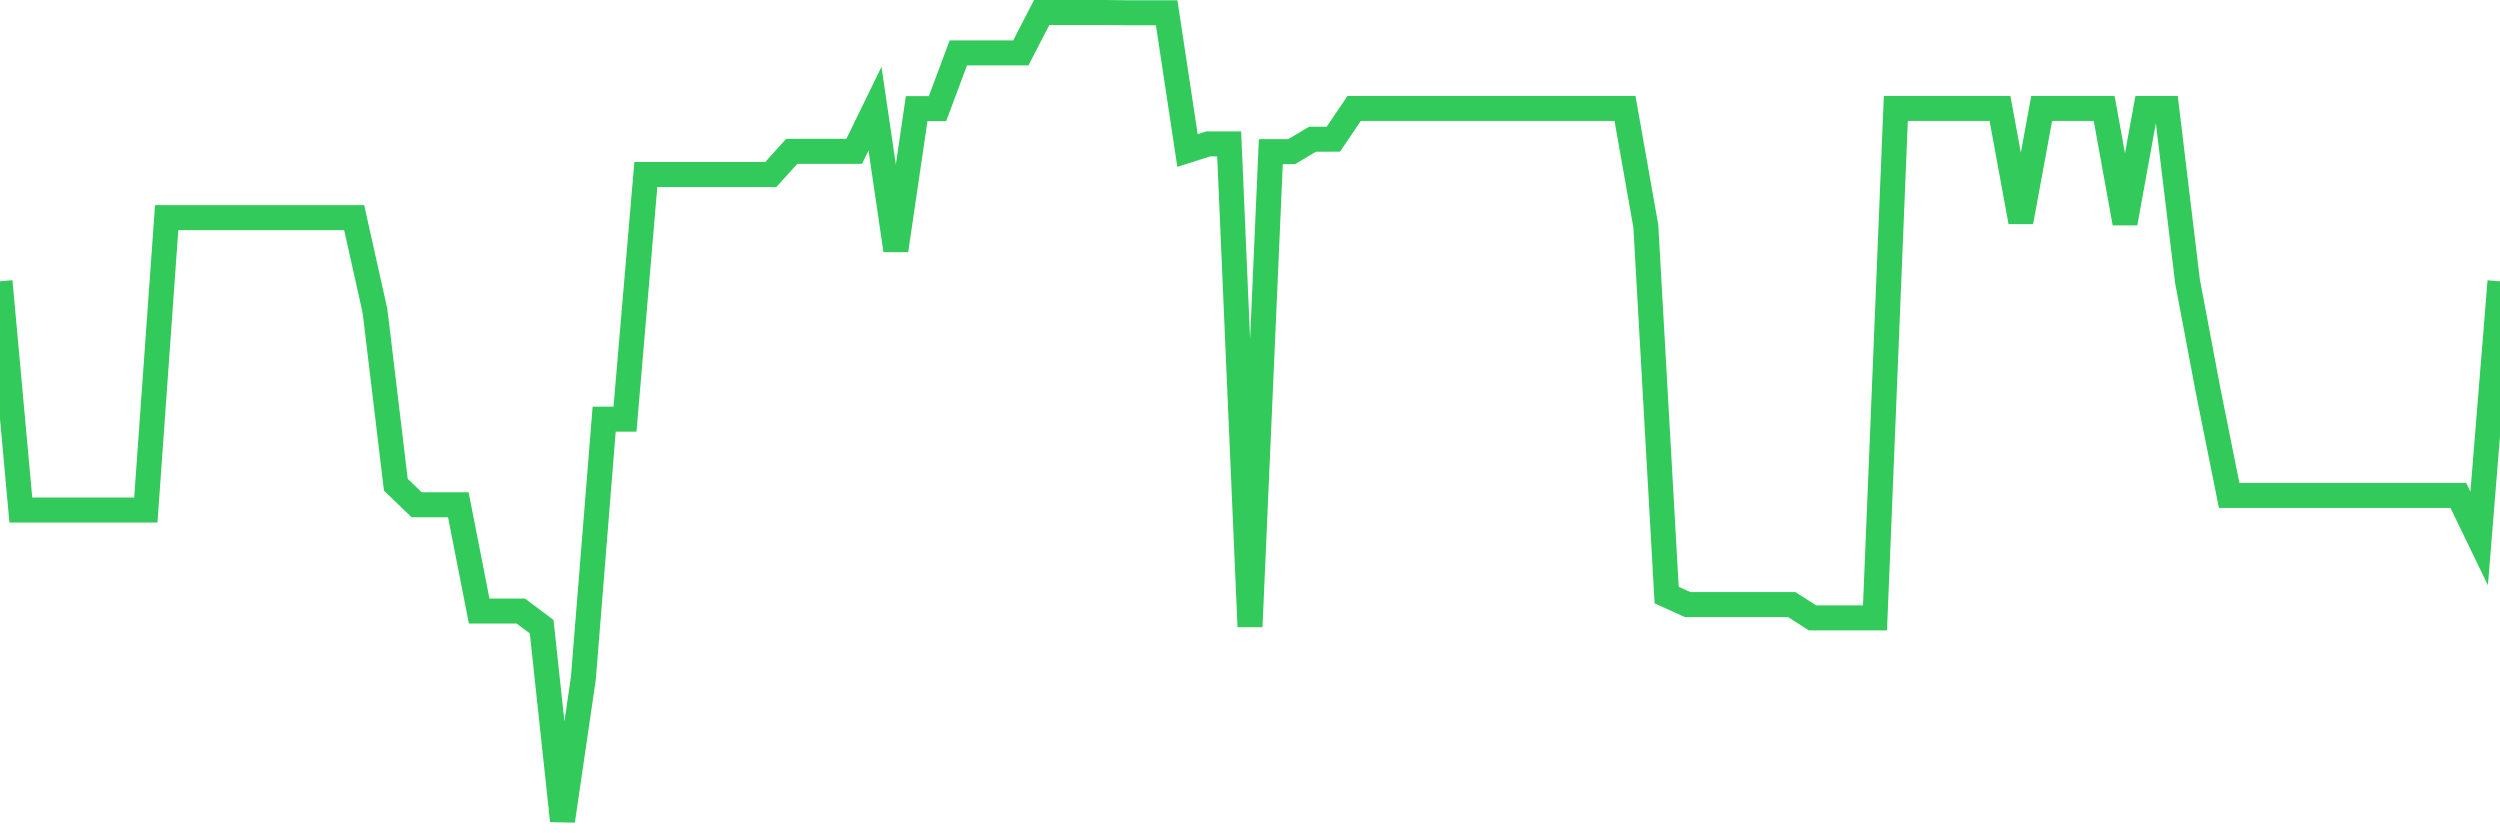 <svg
  xmlns="http://www.w3.org/2000/svg"
  xmlns:xlink="http://www.w3.org/1999/xlink"
  width="120"
  height="40"
  viewBox="0 0 120 40"
  preserveAspectRatio="none"
>
  <polyline
    points="0,13.503 1,24.48 2,24.48 3,24.48 4,24.48 5,24.48 6,24.48 7,24.48 8,10.447 9,10.447 10,10.447 11,10.447 12,10.447 13,10.447 14,10.447 15,10.447 16,10.447 17,10.447 18,14.925 19,23.267 20,24.229 21,24.229 22,24.229 23,29.331 24,29.331 25,29.331 26,30.081 27,39.4 28,32.571 29,20.12 30,20.12 31,8.375 32,8.375 33,8.375 34,8.375 35,8.375 36,8.375 37,8.375 38,7.267 39,7.267 40,7.267 41,7.267 42,5.215 43,12.018 44,5.215 45,5.215 46,2.54 47,2.54 48,2.54 49,2.54 50,0.6 51,0.6 52,0.6 53,0.6 54,0.612 55,0.612 56,0.612 57,7.224 58,6.906 59,6.906 60,30.081 61,7.277 62,7.277 63,6.684 64,6.681 65,5.205 66,5.205 67,5.205 68,5.205 69,5.205 70,5.205 71,5.205 72,5.205 73,5.205 74,5.205 75,5.205 76,5.205 77,5.205 78,5.205 79,10.858 80,28.564 81,29.018 82,29.018 83,29.018 84,29.018 85,29.018 86,29.018 87,29.658 88,29.658 89,29.658 90,29.658 91,5.205 92,5.205 93,5.205 94,5.205 95,5.205 96,5.205 97,10.651 98,5.205 99,5.205 100,5.205 101,5.205 102,10.713 103,5.205 104,5.205 105,13.503 106,18.8 107,23.78 108,23.78 109,23.78 110,23.78 111,23.78 112,23.78 113,23.78 114,23.78 115,23.78 116,23.78 117,23.78 118,23.78 119,25.847 120,13.503"
    fill="none"
    stroke="#32ca5b"
    stroke-width="1.2"
  >
  </polyline>
</svg>